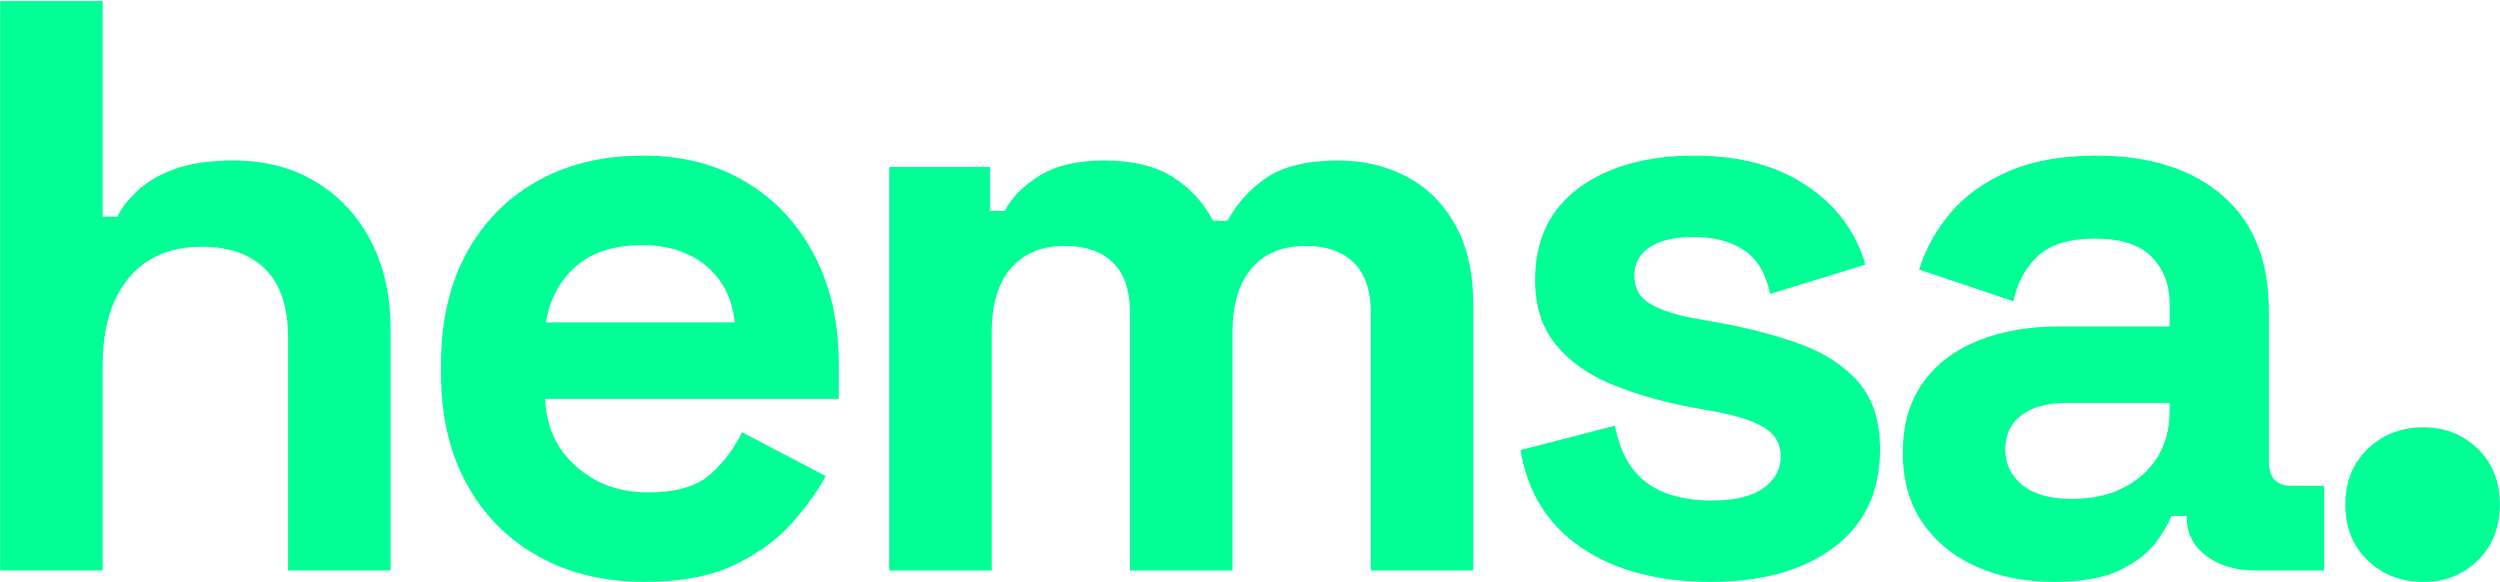 <svg xmlns="http://www.w3.org/2000/svg" fill="none" viewBox="0 0 1844 429">
  <g fill="#00FF94" clip-path="url(#a)">
    <path d="M.1 420.8V.8h75.6v159h10.8c3.2-6.4 8.2-12.8 15-19.2 6.8-6.4 15.9-11.7 27.3-15.9 11.4-4.2 25.9-6.3 43.498-6.3 23.2 0 43.5 5.3 60.9 15.9 17.4 10.6 30.9 25.2 40.5 43.8 9.6 18.6 14.4 40.3 14.4 65.1v177.6h-75.6V249.2c0-22.4-5.5-39.2-16.5-50.4-11-11.2-26.7-16.8-47.098-16.8-23.2 0-41.2 7.7-54 23.1-12.8 15.4-19.2 36.9-19.2 64.5v151.2H.1ZM475.298 429.2c-29.6 0-55.7-6.3-78.3-18.9-22.6-12.6-40.2-30.4-52.8-53.4-12.6-23-18.9-50.1-18.9-81.3v-7.2c0-31.2 6.2-58.3 18.6-81.3 12.4-23 29.8-40.8 52.2-53.4 22.4-12.6 48.4-18.9 78-18.9 29.2 0 54.6 6.5 76.2 19.5s38.4 31 50.4 54 18 49.7 18 80.1v25.8h-216.6c.8 20.4 8.4 37 22.8 49.8 14.4 12.8 32 19.2 52.8 19.2 21.2 0 36.8-4.6 46.8-13.8 10-9.2 17.6-19.4 22.8-30.6l61.8 32.4c-5.6 10.4-13.7 21.7-24.3 33.9-10.6 12.2-24.7 22.6-42.3 31.2-17.6 8.6-40 12.9-67.2 12.9Zm-72.6-191.4h139.2c-1.6-17.2-8.5-31-20.7-41.4-12.2-10.4-28.1-15.6-47.7-15.6-20.4 0-36.6 5.2-48.6 15.6-12 10.4-19.4 24.2-22.2 41.4ZM655.898 420.8V123.2h74.4v32.4h10.8c5.2-10 13.8-18.7 25.8-26.1 12-7.4 27.8-11.1 47.4-11.1 21.2 0 38.2 4.1 51 12.3 12.8 8.2 22.6 18.9 29.4 32.1h10.8c6.8-12.8 16.4-23.4 28.8-31.8 12.4-8.4 30-12.6 52.8-12.6 18.402 0 35.102 3.9 50.102 11.7 15 7.8 27 19.6 36 35.4 9 15.8 13.5 35.7 13.5 59.7v195.6h-75.6V230.6c0-16.4-4.2-28.7-12.602-36.9-8.4-8.2-20.2-12.3-35.4-12.3-17.2 0-30.5 5.5-39.9 16.5-9.4 11-14.1 26.7-14.1 47.1v175.8h-75.6V230.6c0-16.4-4.2-28.7-12.6-36.9-8.4-8.2-20.2-12.3-35.4-12.3-17.2 0-30.5 5.5-39.9 16.5-9.4 11-14.1 26.7-14.1 47.1v175.8h-75.6ZM1261.9 429.2c-38.8 0-70.6-8.4-95.4-25.2-24.8-16.8-39.8-40.8-45-72l69.6-18c2.8 14 7.5 25 14.1 33s14.8 13.7 24.6 17.1c9.8 3.4 20.5 5.1 32.1 5.1 17.6 0 30.6-3.1 39-9.3 8.4-6.2 12.6-13.9 12.6-23.1 0-9.2-4-16.3-12-21.3s-20.8-9.1-38.4-12.3l-16.8-3c-20.8-4-39.8-9.5-57-16.5-17.2-7-31-16.7-41.4-29.1-10.4-12.4-15.6-28.4-15.6-48 0-29.6 10.8-52.3 32.4-68.1 21.6-15.8 50-23.7 85.2-23.7 33.2 0 60.8 7.4 82.8 22.2 22 14.8 36.4 34.2 43.2 58.2l-70.2 21.6c-3.2-15.2-9.7-26-19.5-32.4-9.8-6.4-21.9-9.6-36.3-9.6-14.4 0-25.4 2.5-33 7.5-7.6 5-11.4 11.9-11.4 20.7 0 9.6 4 16.7 12 21.3 8 4.6 18.8 8.1 32.4 10.5l16.8 3c22.4 4 42.7 9.3 60.9 15.9 18.2 6.6 32.6 16 43.2 28.2 10.6 12.2 15.9 28.7 15.9 49.5 0 31.2-11.3 55.3-33.9 72.3-22.6 17-52.9 25.5-90.9 25.5ZM1515.1 429.2c-21.2 0-40.2-3.7-57-11.1-16.8-7.4-30.1-18.2-39.9-32.4-9.8-14.2-14.7-31.5-14.7-51.9s4.9-37.5 14.7-51.3c9.8-13.8 23.4-24.2 40.8-31.2s37.3-10.5 59.7-10.5h81.6V224c0-14-4.4-25.5-13.2-34.5-8.8-9-22.8-13.5-42-13.5-18.8 0-32.8 4.3-42 12.9-9.2 8.6-15.2 19.7-18 33.3l-69.6-23.4c4.8-15.2 12.5-29.1 23.1-41.7 10.6-12.6 24.8-22.8 42.6-30.6 17.8-7.8 39.5-11.7 65.1-11.7 39.2 0 70.2 9.8 93 29.4 22.8 19.6 34.2 48 34.2 85.2v111c0 12 5.6 18 16.8 18h24v62.4h-50.4c-14.8 0-27-3.6-36.6-10.8-9.6-7.2-14.4-16.8-14.4-28.8v-.6h-11.4c-1.6 4.8-5.2 11.1-10.8 18.9-5.6 7.8-14.4 14.7-26.4 20.7-12 6-28.4 9-49.2 9Zm13.2-61.2c21.2 0 38.5-5.9 51.9-17.7 13.4-11.8 20.1-27.5 20.1-47.1v-6h-76.2c-14 0-25 3-33 9s-12 14.4-12 25.2c0 10.8 4.2 19.6 12.6 26.4 8.4 6.8 20.6 10.2 36.6 10.2ZM1787.5 429.2c-16.4 0-30.1-5.3-41.1-15.9-11-10.6-16.5-24.3-16.5-41.1s5.5-30.5 16.5-41.1c11-10.6 24.7-15.9 41.1-15.9 16 0 29.4 5.3 40.2 15.9 10.8 10.6 16.2 24.3 16.2 41.1s-5.4 30.5-16.2 41.1c-10.8 10.6-24.2 15.9-40.2 15.9Z"/>
  </g>
  <defs>
    <clipPath id="a">
      <path fill="#fff" d="M0 0h1844v429H0z"/>
    </clipPath>
  </defs>
</svg>

